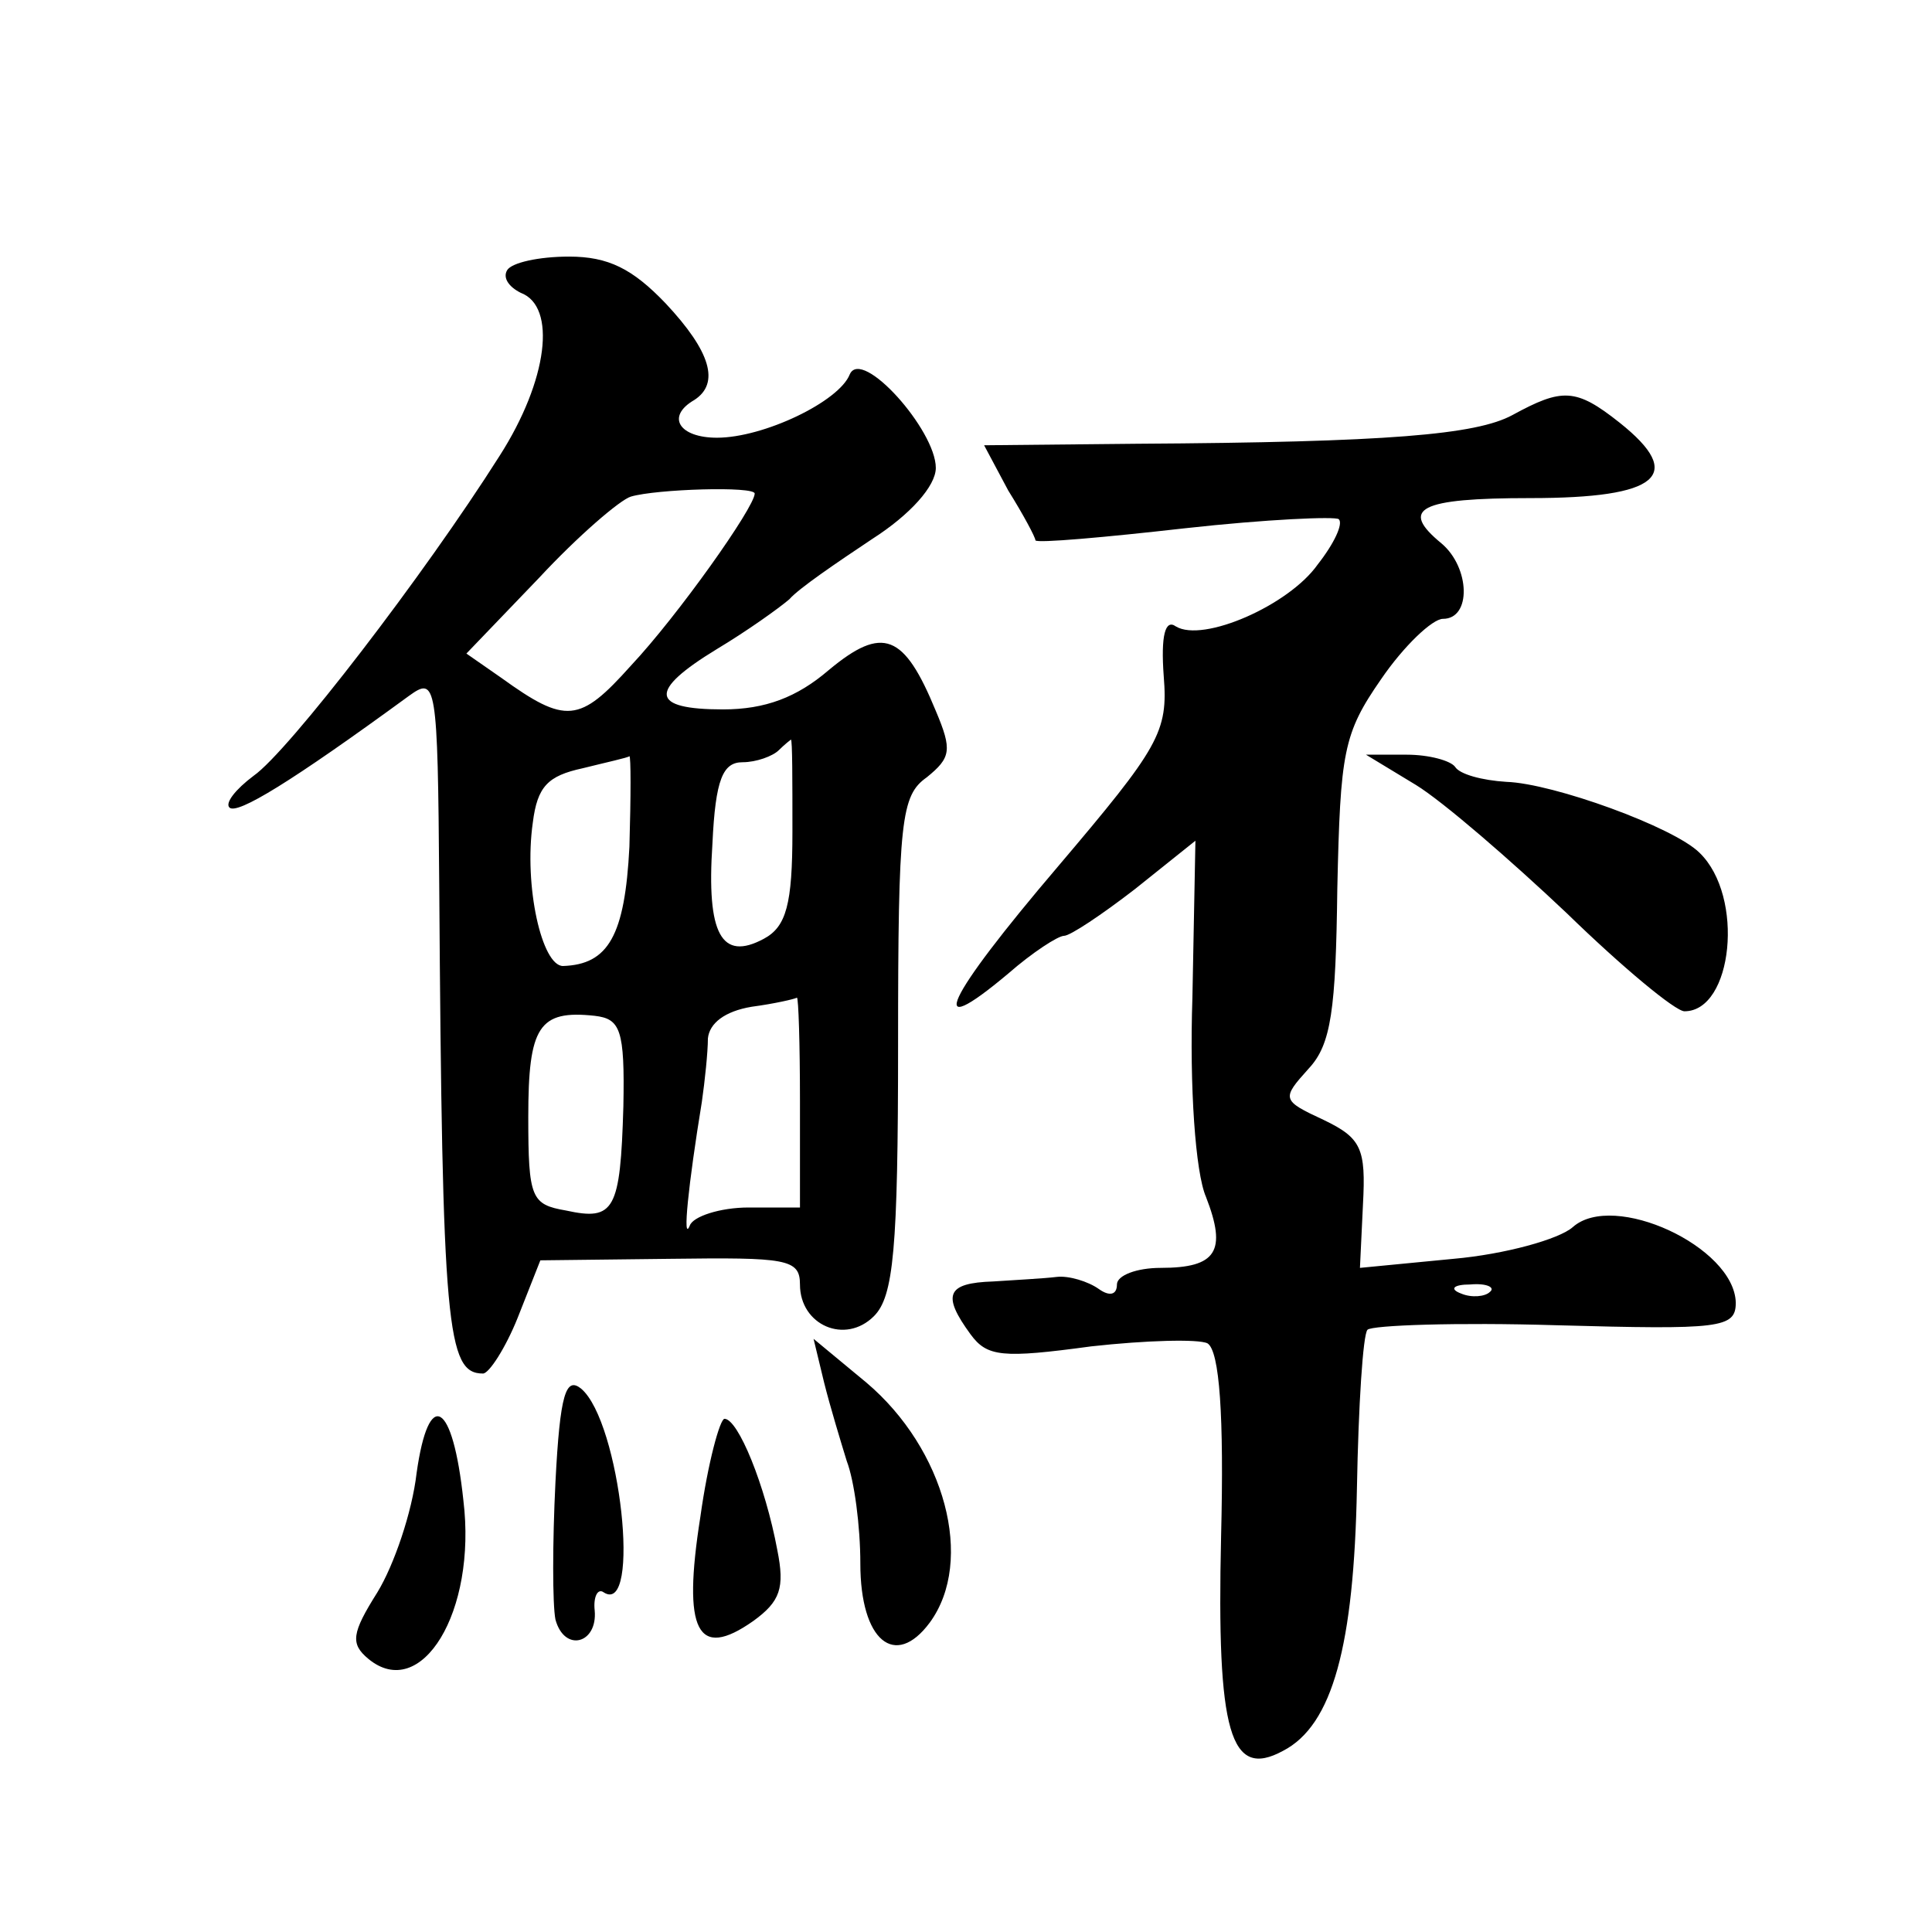 <?xml version="1.0" standalone="no"?>
<!DOCTYPE svg PUBLIC "-//W3C//DTD SVG 20010904//EN"
 "http://www.w3.org/TR/2001/REC-SVG-20010904/DTD/svg10.dtd">
<svg version="1.0" xmlns="http://www.w3.org/2000/svg"
 width="128pt" height="128pt" viewBox="0 0 128 128"
 preserveAspectRatio="xMidYMid meet">
<g transform="translate(0,128) scale(0.1,-0.1)"
fill="#0" stroke="none">
<path d="M336 1101 c-3 -5 1 -11 9 -15 24 -9 18 -58 -14 -108 -50 -79 -140 -196
-163 -212 -12 -9 -19 -18 -16 -21 5 -5 41 17 119 74 18 13 19 9 20 -125 2 -294
5 -324 29 -324 4 0 15 17 23 37 l15 38 86 1 c77 1 86 0 86 -17 0 -27 30 -40 49
-21 13 13 16 44 16 180 0 149 2 165 19 177 16 13 17 18 6 44 -21 51 -35 57 -71
27 -21 -18 -42 -26 -70 -26 -48 0 -50 12 -4 40 20 12 41 27 48 33 6 7 31 24 55
40 25 16 42 35 42 47 0 25 -49 80 -57 62 -7 -18 -57 -42 -88 -42 -25 0 -34 14 -15
25 17 11 11 32 -19 64 -22 23 -38 31 -64 31 -20 0 -38 -4 -41 -9z m164 -148 c0
-9 -51 -81 -82 -114 -34 -38 -43 -39 -86 -8 l-23 16 48 50 c26 28 54 52 61 54 17
5 82 7 82 2z m25 -224 c0 -48 -4 -63 -19 -71 -28 -15 -38 3 -34 63 2 43 7 54 20
54 9 0 20 4 24 8 4 4 8 7 8 7 1 0 1 -27 1 -61z m-108 -10 c-3 -59 -14 -78 -44 -79
-14 0 -26 53 -20 95 3 24 10 31 33 36 16 4 30 7 31 8 1 0 1 -26 0 -60z m113 -169
l0 -70 -34 0 c-19 0 -37 -6 -39 -12 -5 -12 -1 27 8 82 2 14 4 33 4 42 1 10 11 18
29 21 15 2 28 5 30 6 1 0 2 -30 2 -69z m-117 -3 c-2 -69 -6 -76 -38 -69 -23 4 -25
8 -25 62 0 60 7 71 44 67 17 -2 20 -9 19 -60z M1002 1005 c-24 -13 -82 -18 -249
-19 l-101 -1 16 -30 c10 -16 18 -31 18 -33 1 -2 46 2 99 8 54 6 100 8 102 6 3 -3
-3 -16 -14 -30 -19 -27 -76 -52 -94 -41 -7 5 -10 -6 -8 -33 3 -37 -3 -47 -70 -126
-75 -88 -89 -118 -33 -71 16 14 33 25 37 25 4 0 25 14 47 31 l40 32 -2 -104 c-2
-59 2 -116 9 -132 14 -36 7 -47 -30 -47 -16 0 -29 -5 -29 -11 0 -7 -5 -8 -12 -3
-7 5 -20 9 -28 8 -8 -1 -27 -2 -42 -3 -31 -1 -34 -9 -15 -35 11 -15 21 -16 80 -8
36 4 71 5 77 2 8 -5 11 -48 9 -128 -3 -130 6 -161 41 -142 33 17 47 70 49 174 1
55 4 102 7 105 3 3 59 5 125 3 109 -3 119 -2 119 15 -1 37 -81 74 -108 50 -9 -8
-45 -18 -79 -21 l-62 -6 2 42 c2 37 -1 44 -26 56 -28 13 -28 14 -10 34 15 16 18
39 19 119 2 91 4 103 29 139 15 22 34 40 41 40 19 0 18 34 -1 50 -28 23 -15 30
59 30 85 0 103 15 59 50 -29 23 -38 23 -71 5z m-15 -581 c-3 -3 -12 -4 -19 -1 -8
3 -5 6 6 6 11 1 17 -2 13 -5z M938 760 c18 -11 63 -50 100 -85 37 -36 72 -65 78
-65 32 0 40 76 10 105 -17 17 -97 46 -128 47 -16 1 -31 5 -34 10 -3 4 -17 8 -32
8 l-27 0 33 -20z M546 364 c4 -16 11 -39 15 -52 5 -13 9 -43 9 -68 0 -51 23 -70
46 -39 30 41 10 115 -42 159 l-35 29 7 -29z M368 298 c-2 -40 -2 -81 0 -91 6 -22
28 -16 26 6 -1 9 2 15 6 12 25 -16 11 113 -15 135 -10 8 -14 -3 -17 -62z M276 304
c-3 -26 -15 -61 -26 -79 -17 -27 -18 -34 -6 -44 35 -29 72 31 63 105 -7 66 -23
75 -31 18z M464 275 c-12 -76 -2 -95 35 -69 18 13 21 22 16 47 -8 43 -26 87 -35
87 -3 0 -11 -29 -16 -65z"/>
</g>
</svg>
